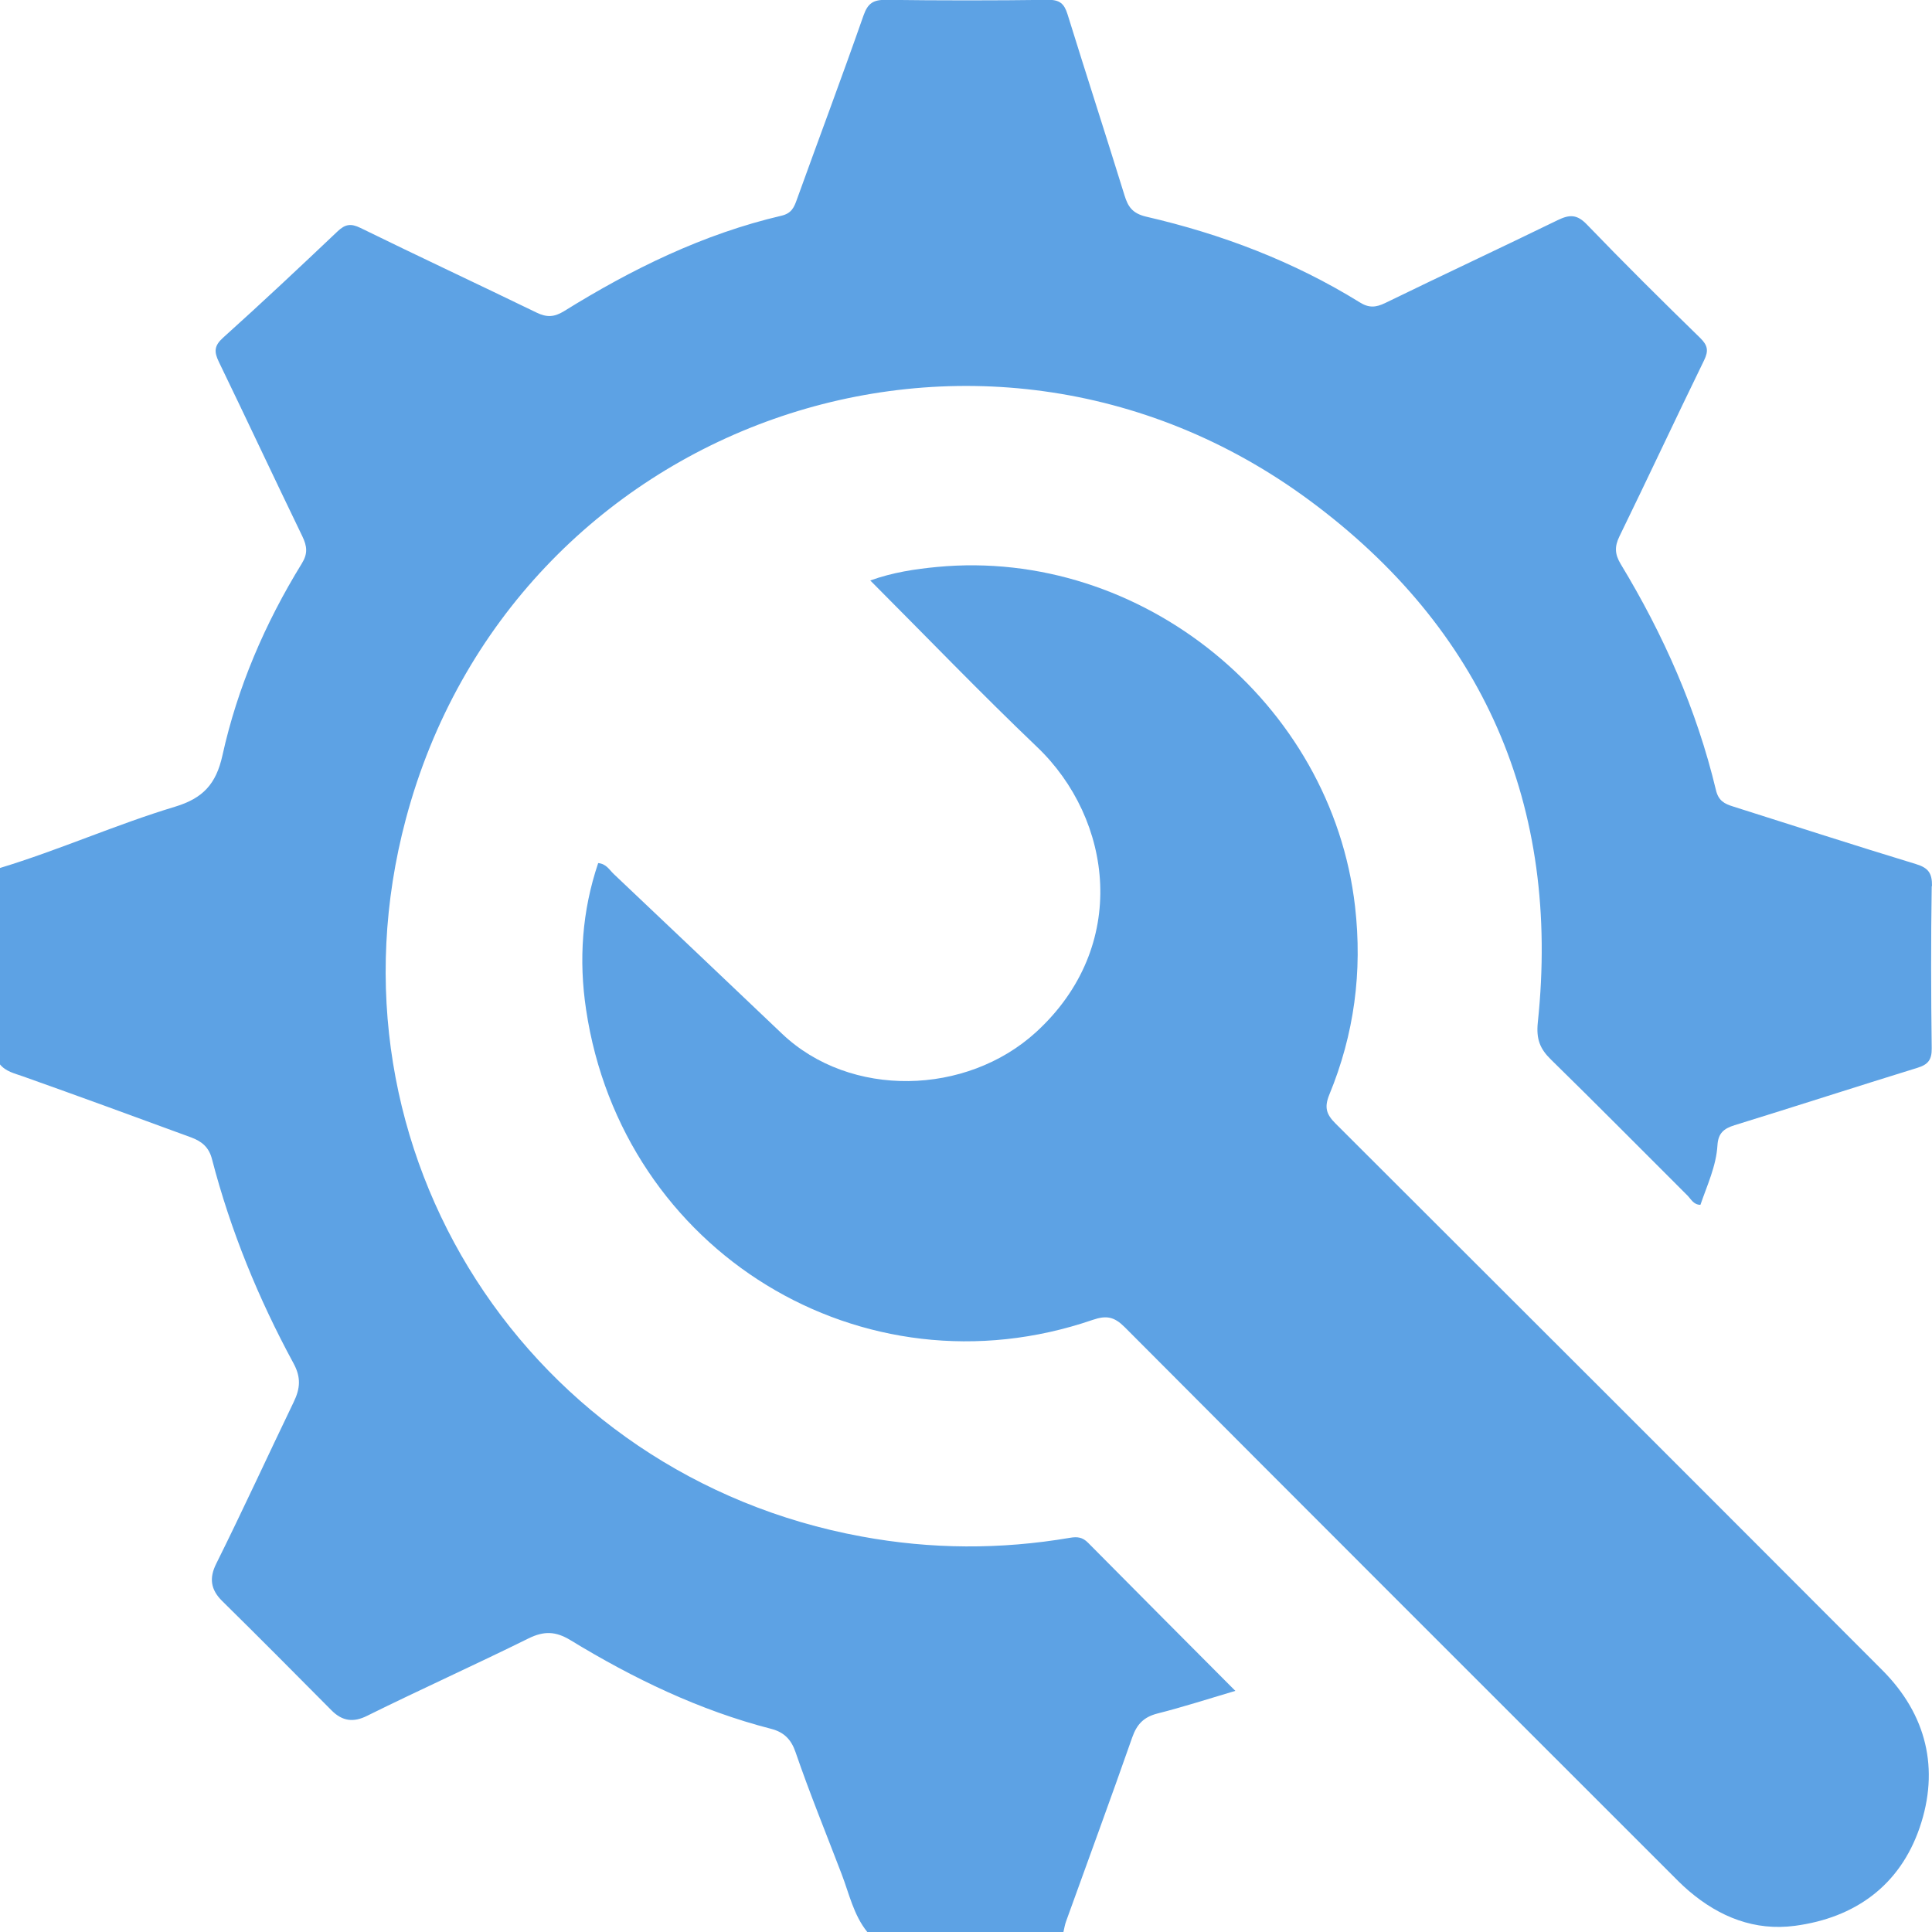 <?xml version="1.0" encoding="UTF-8"?> <svg xmlns="http://www.w3.org/2000/svg" id="_Слой_2" data-name="Слой 2" viewBox="0 0 137.33 137.33"><defs><style> .cls-1 { fill: #5da2e4; } </style></defs><g id="_Слой_1-2" data-name="Слой 1"><g><path class="cls-1" d="M137.33,62.98c.01-.92-.26-1.29-1.14-1.56-4.34-1.32-8.66-2.72-12.99-4.09-.61-.19-1.05-.4-1.23-1.18-1.37-5.72-3.73-11.04-6.77-16.06-.42-.7-.44-1.24-.09-1.96,2.03-4.16,3.99-8.36,6.02-12.52,.33-.68,.26-1.06-.28-1.59-2.72-2.65-5.42-5.33-8.05-8.06-.7-.73-1.23-.72-2.06-.32-4.08,1.99-8.2,3.91-12.28,5.9-.66,.32-1.16,.36-1.81-.05-4.7-2.91-9.81-4.85-15.18-6.09-.97-.23-1.29-.7-1.54-1.52-1.33-4.3-2.72-8.58-4.05-12.87-.23-.74-.55-1.03-1.37-1.02-3.84,.05-7.69,.05-11.53,0-.9-.01-1.29,.23-1.6,1.11-1.53,4.37-3.16,8.71-4.73,13.06-.2,.57-.38,1-1.09,1.17-5.57,1.3-10.64,3.79-15.47,6.79-.7,.43-1.23,.45-1.95,.1-4.16-2.02-8.36-3.98-12.52-6.02-.68-.33-1.08-.27-1.62,.24-2.69,2.55-5.39,5.09-8.15,7.57-.63,.57-.64,.99-.3,1.7,2,4.13,3.94,8.28,5.94,12.41,.34,.71,.4,1.23-.04,1.94-2.61,4.24-4.57,8.79-5.64,13.64-.45,2.03-1.38,3.04-3.36,3.64-4.21,1.27-8.24,3.08-12.46,4.36v13.95c.42,.52,1.05,.65,1.64,.86,4,1.42,7.98,2.88,11.96,4.34,.78,.29,1.27,.72,1.48,1.55,1.32,5.08,3.3,9.91,5.8,14.52,.53,.98,.48,1.77,0,2.75-1.84,3.82-3.61,7.68-5.5,11.48-.51,1.02-.4,1.84,.42,2.65,2.61,2.57,5.19,5.17,7.77,7.77,.77,.78,1.57,.88,2.54,.39,3.8-1.88,7.67-3.62,11.47-5.5,1.1-.54,1.93-.51,2.97,.12,4.48,2.73,9.18,5,14.28,6.31,.93,.24,1.43,.78,1.73,1.66,1,2.91,2.17,5.77,3.27,8.65,.54,1.4,.85,2.92,1.83,4.13h13.94c.06-.25,.1-.52,.19-.76,1.57-4.36,3.17-8.7,4.7-13.07,.33-.94,.82-1.45,1.79-1.7,1.82-.46,3.61-1.04,5.54-1.61-3.6-3.62-7.04-7.06-10.46-10.52-.4-.41-.77-.45-1.3-.36-4.93,.84-9.86,.82-14.79-.09-23.58-4.31-38.72-27.34-32.41-51.01,7.54-28.26,40.75-39.99,64.22-22.65,12.36,9.13,17.87,21.69,16.24,37.12-.12,1.18,.15,1.87,.94,2.64,3.26,3.19,6.46,6.43,9.69,9.65,.26,.26,.44,.67,.93,.67,.48-1.4,1.12-2.75,1.21-4.23,.05-.85,.44-1.19,1.22-1.43,4.34-1.34,8.66-2.74,13-4.08,.75-.23,1.02-.57,1.01-1.38-.05-3.84-.06-7.69,0-11.53Z"></path><path class="cls-1" d="M94.93,79.86c-.65-.65-.81-1.14-.44-2.05,1.77-4.29,2.36-8.73,1.83-13.37-1.66-14.49-15.17-25.52-29.71-24.14-1.56,.15-3.13,.38-4.75,.96,4.02,4.03,7.86,8.02,11.86,11.84,5.36,5.11,6.62,14.15-.08,20.27-4.94,4.51-13.2,4.72-18.05,.11-3.98-3.79-7.97-7.57-11.96-11.35-.31-.29-.53-.73-1.11-.78-1.15,3.4-1.39,6.9-.86,10.41,2.57,17.22,19.65,27.67,36.01,22.06,.99-.34,1.54-.22,2.28,.52,12.87,12.92,25.77,25.8,38.66,38.69,.47,.47,.94,.96,1.45,1.39,2.17,1.85,4.68,2.85,7.53,2.47,4.28-.57,7.45-2.87,8.86-6.97,1.43-4.17,.5-8.05-2.66-11.21-12.94-12.97-25.9-25.92-38.87-38.86Z"></path></g></g></svg> 